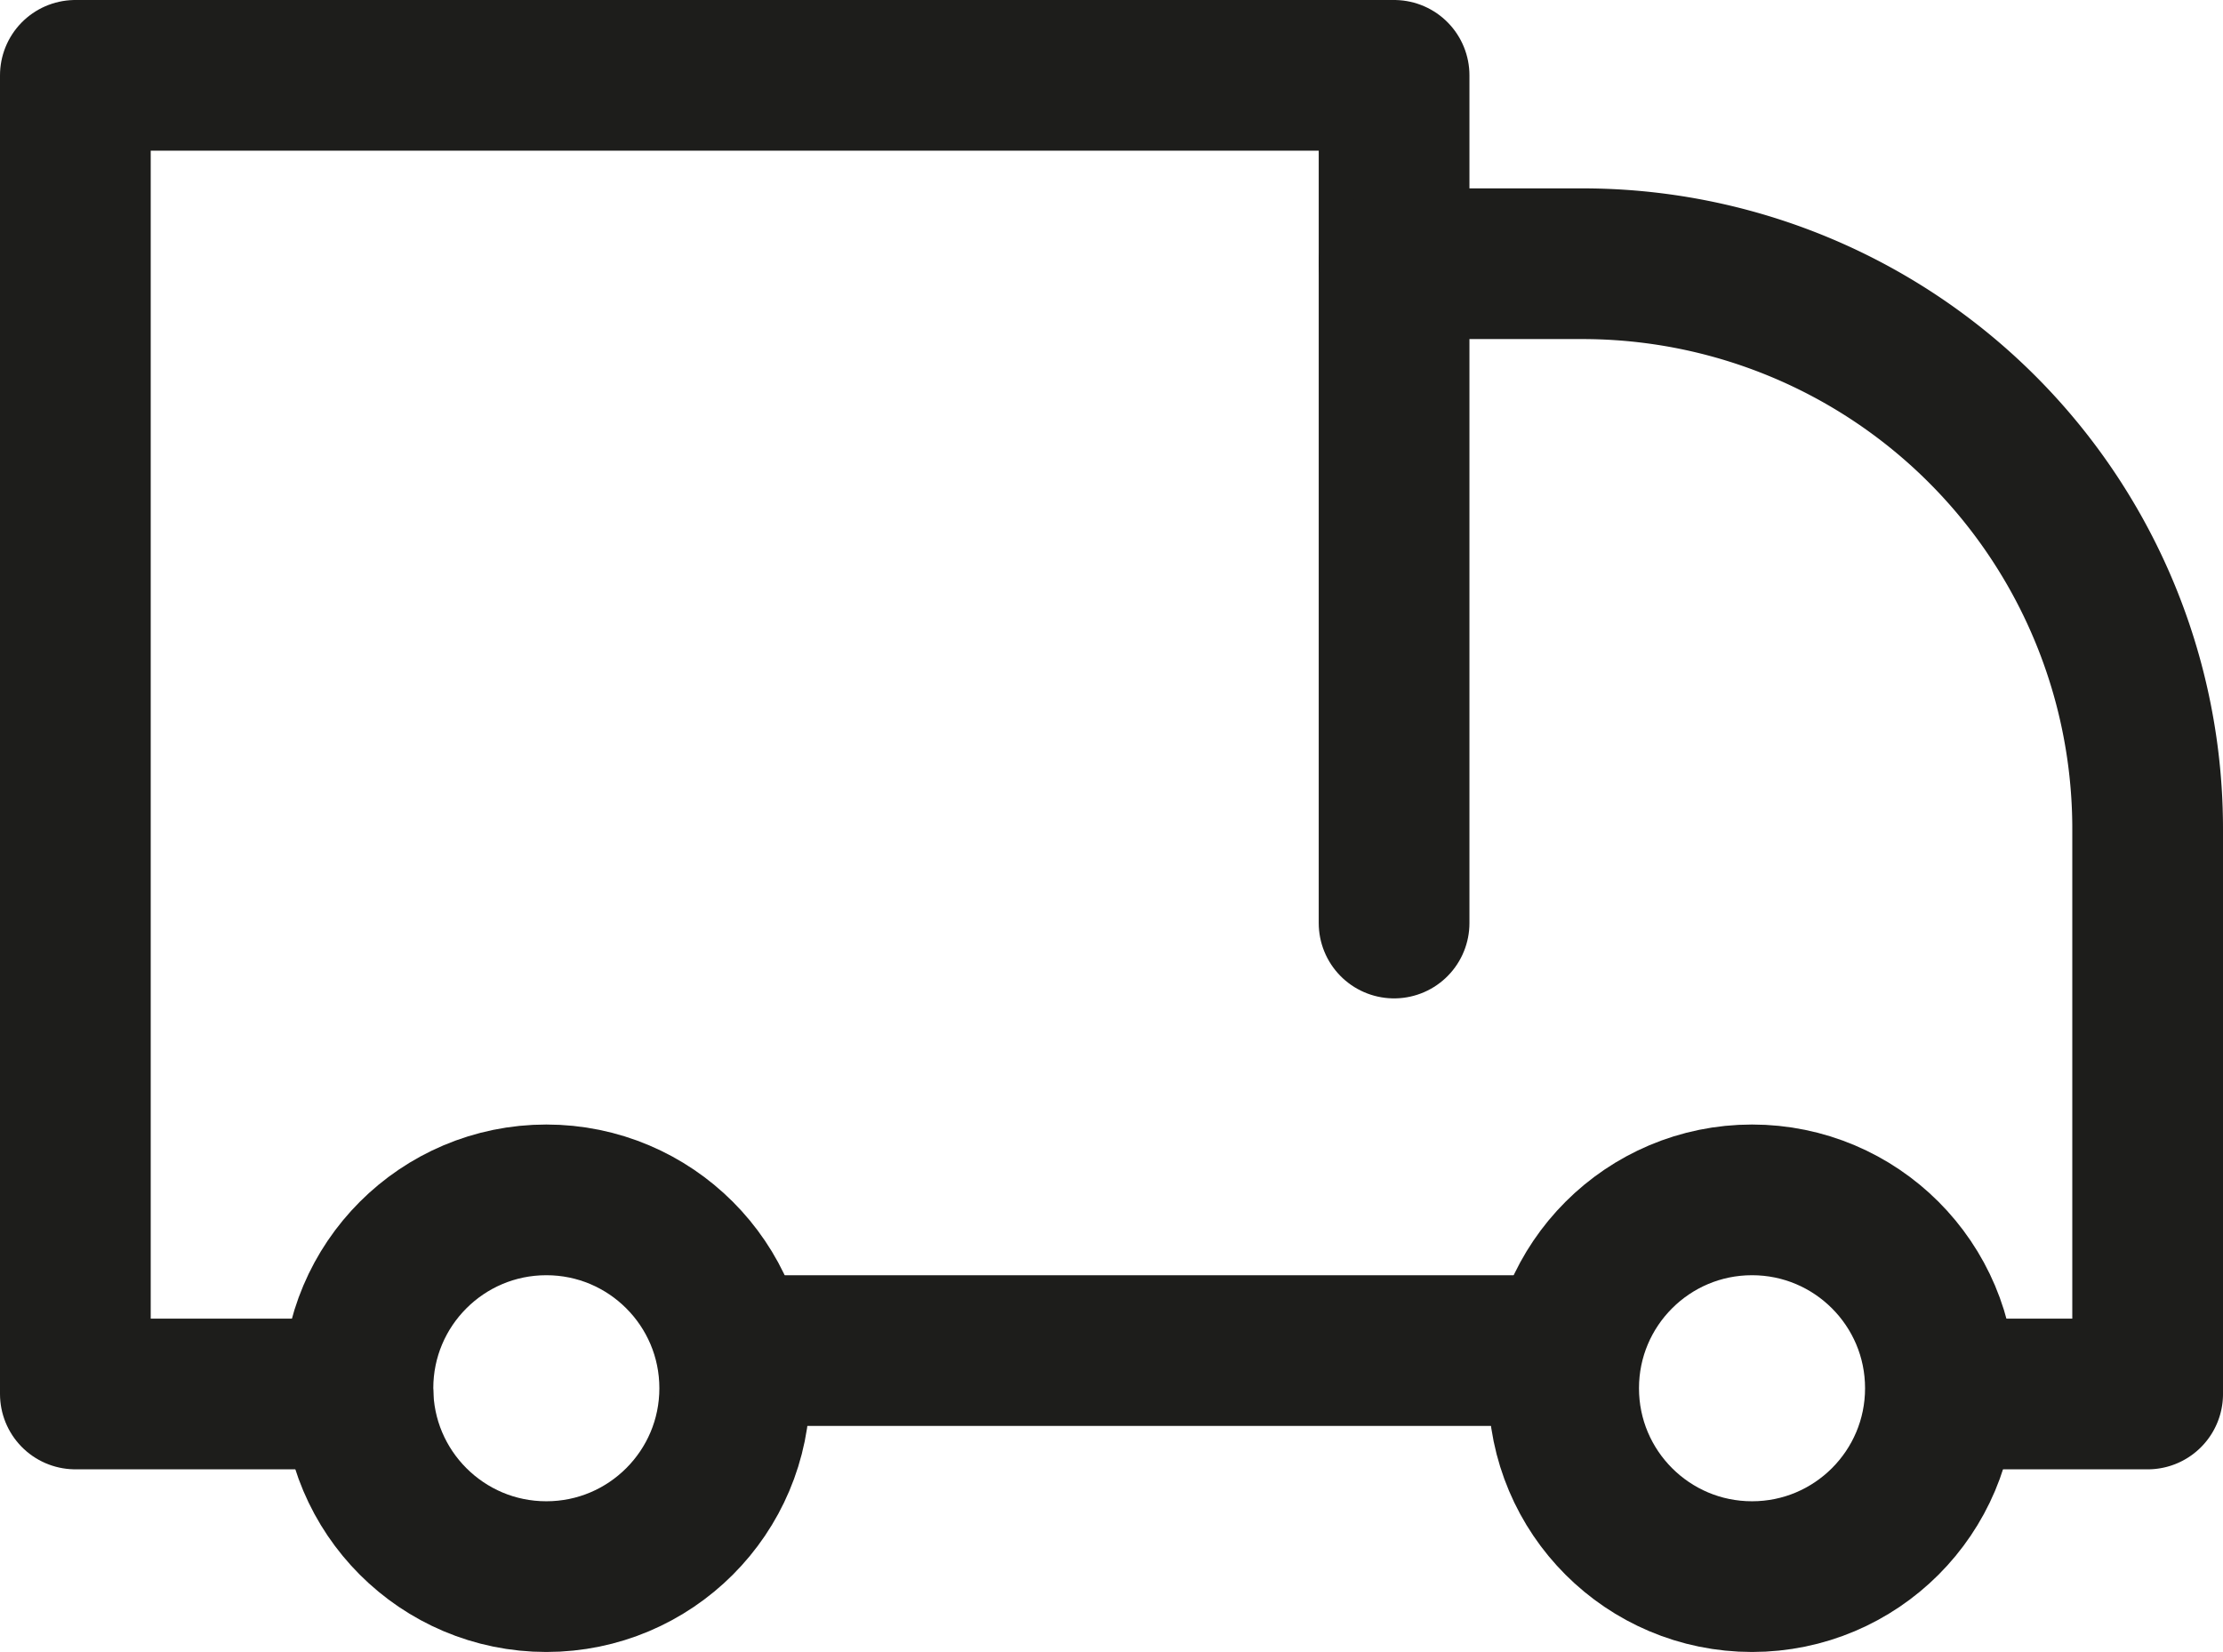 <svg xmlns="http://www.w3.org/2000/svg" width="29.5" height="21.924" viewBox="0 0 29.5 21.924">
  <g id="Raggruppa_61" data-name="Raggruppa 61" transform="translate(-1084.25 -942.076)">
    <circle id="Ellisse_8" data-name="Ellisse 8" cx="2.5" cy="2.5" r="2.5" transform="translate(1089 958)" fill="none" stroke="#1d1d1b" stroke-linecap="round" stroke-linejoin="round" stroke-width="2"/>
    <circle id="Ellisse_9" data-name="Ellisse 9" cx="2.5" cy="2.5" r="2.5" transform="translate(1105 958)" fill="none" stroke="#1d1d1b" stroke-linecap="round" stroke-linejoin="round" stroke-width="2"/>
    <line id="Linea_7" data-name="Linea 7" x2="11" transform="translate(1094 960)" fill="none" stroke="#1d1d1b" stroke-linecap="round" stroke-linejoin="round" stroke-width="2"/>
    <path id="Tracciato_37" data-name="Tracciato 37" d="M26.5,20.25V9H9V26.5h3.75" transform="translate(1076.25 934.076)" fill="none" stroke="#1d1d1b" stroke-linecap="round" stroke-linejoin="round" stroke-width="2"/>
    <path id="Tracciato_38" data-name="Tracciato 38" d="M135,27h2.5a7.5,7.5,0,0,1,7.5,7.5V42h-2.5" transform="translate(967.75 918.576)" fill="none" stroke="#1d1d1b" stroke-linecap="round" stroke-linejoin="round" stroke-width="2"/>
  </g>
</svg>
